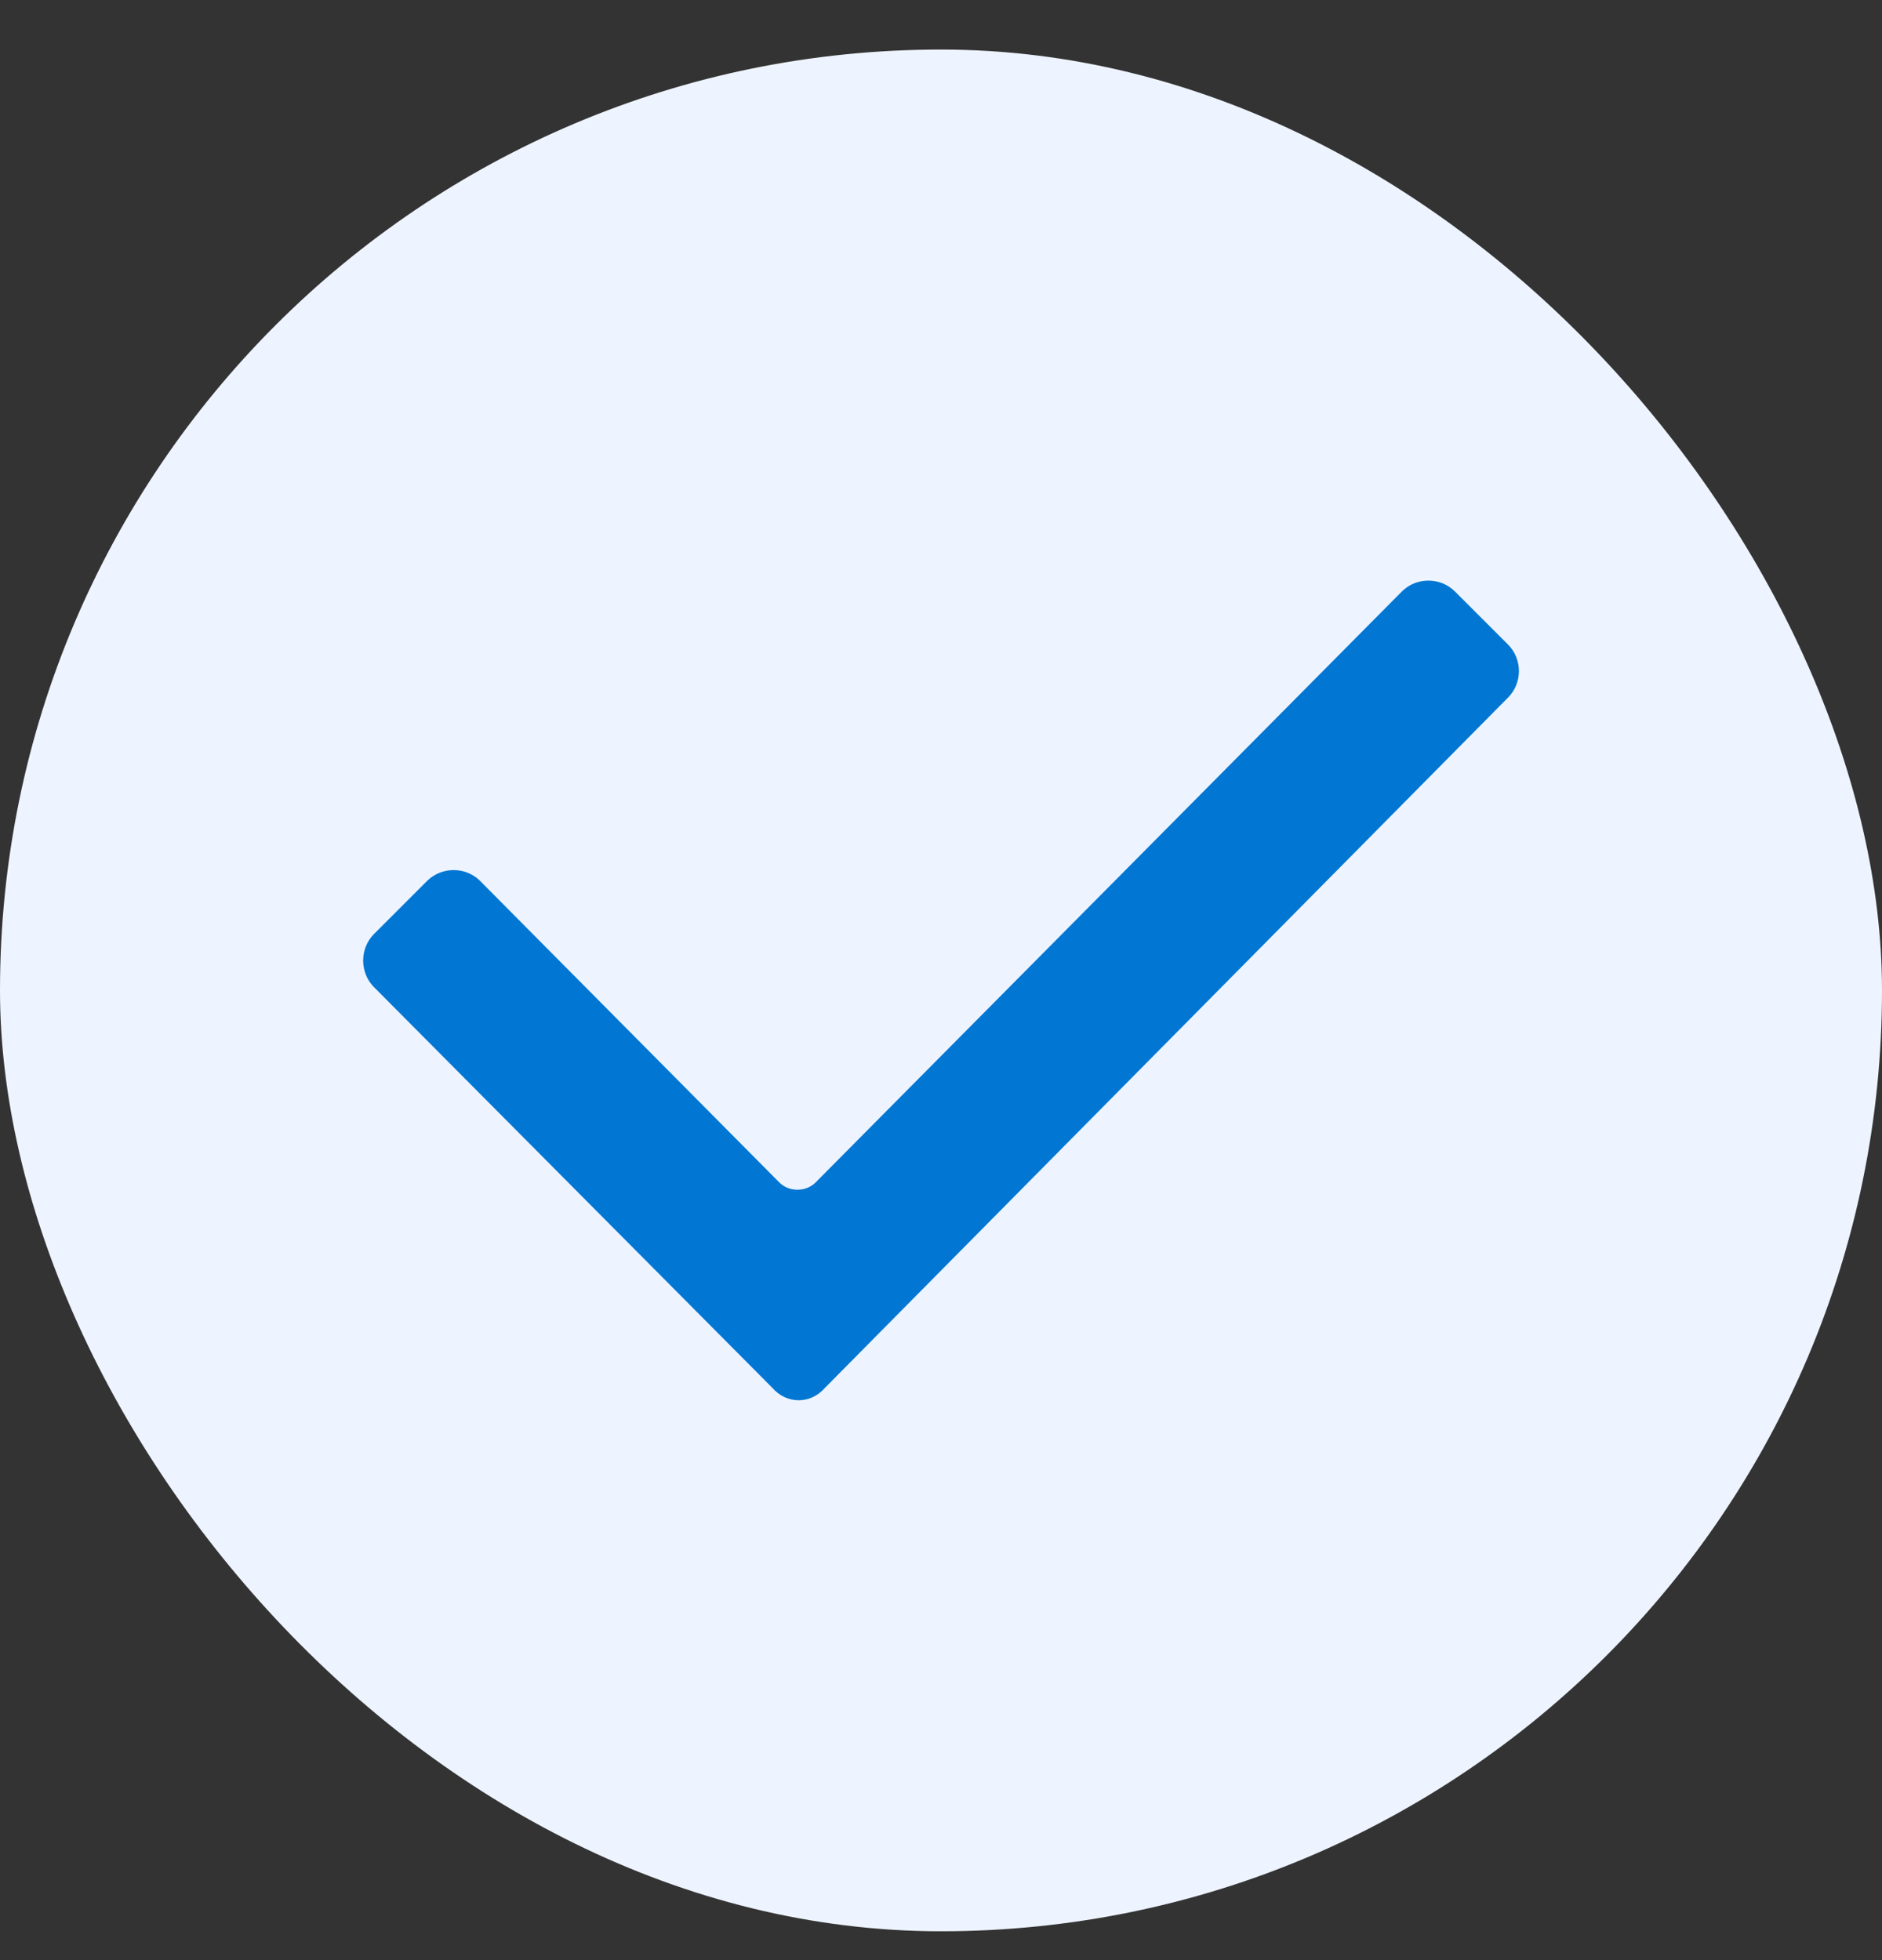 <svg width="24" height="25" viewBox="0 0 24 25" fill="none" xmlns="http://www.w3.org/2000/svg">
<rect x="0" y="0" width="24" height="25" fill="#333333" stroke="none"/>
<rect y="0.632" width="24" height="24" rx="12" fill="#EEF4FF"/>
<path d="M9.846 17.698L4.769 12.59C4.585 12.405 4.585 12.098 4.769 11.913L5.446 11.236C5.631 11.051 5.939 11.051 6.123 11.236L9.939 15.082C10.062 15.205 10.277 15.205 10.4 15.082L17.877 7.544C18.062 7.359 18.369 7.359 18.554 7.544L19.231 8.221C19.416 8.405 19.416 8.713 19.231 8.897L10.523 17.698C10.339 17.913 10.031 17.913 9.846 17.698Z" fill="#0176D3"/>
</svg>
